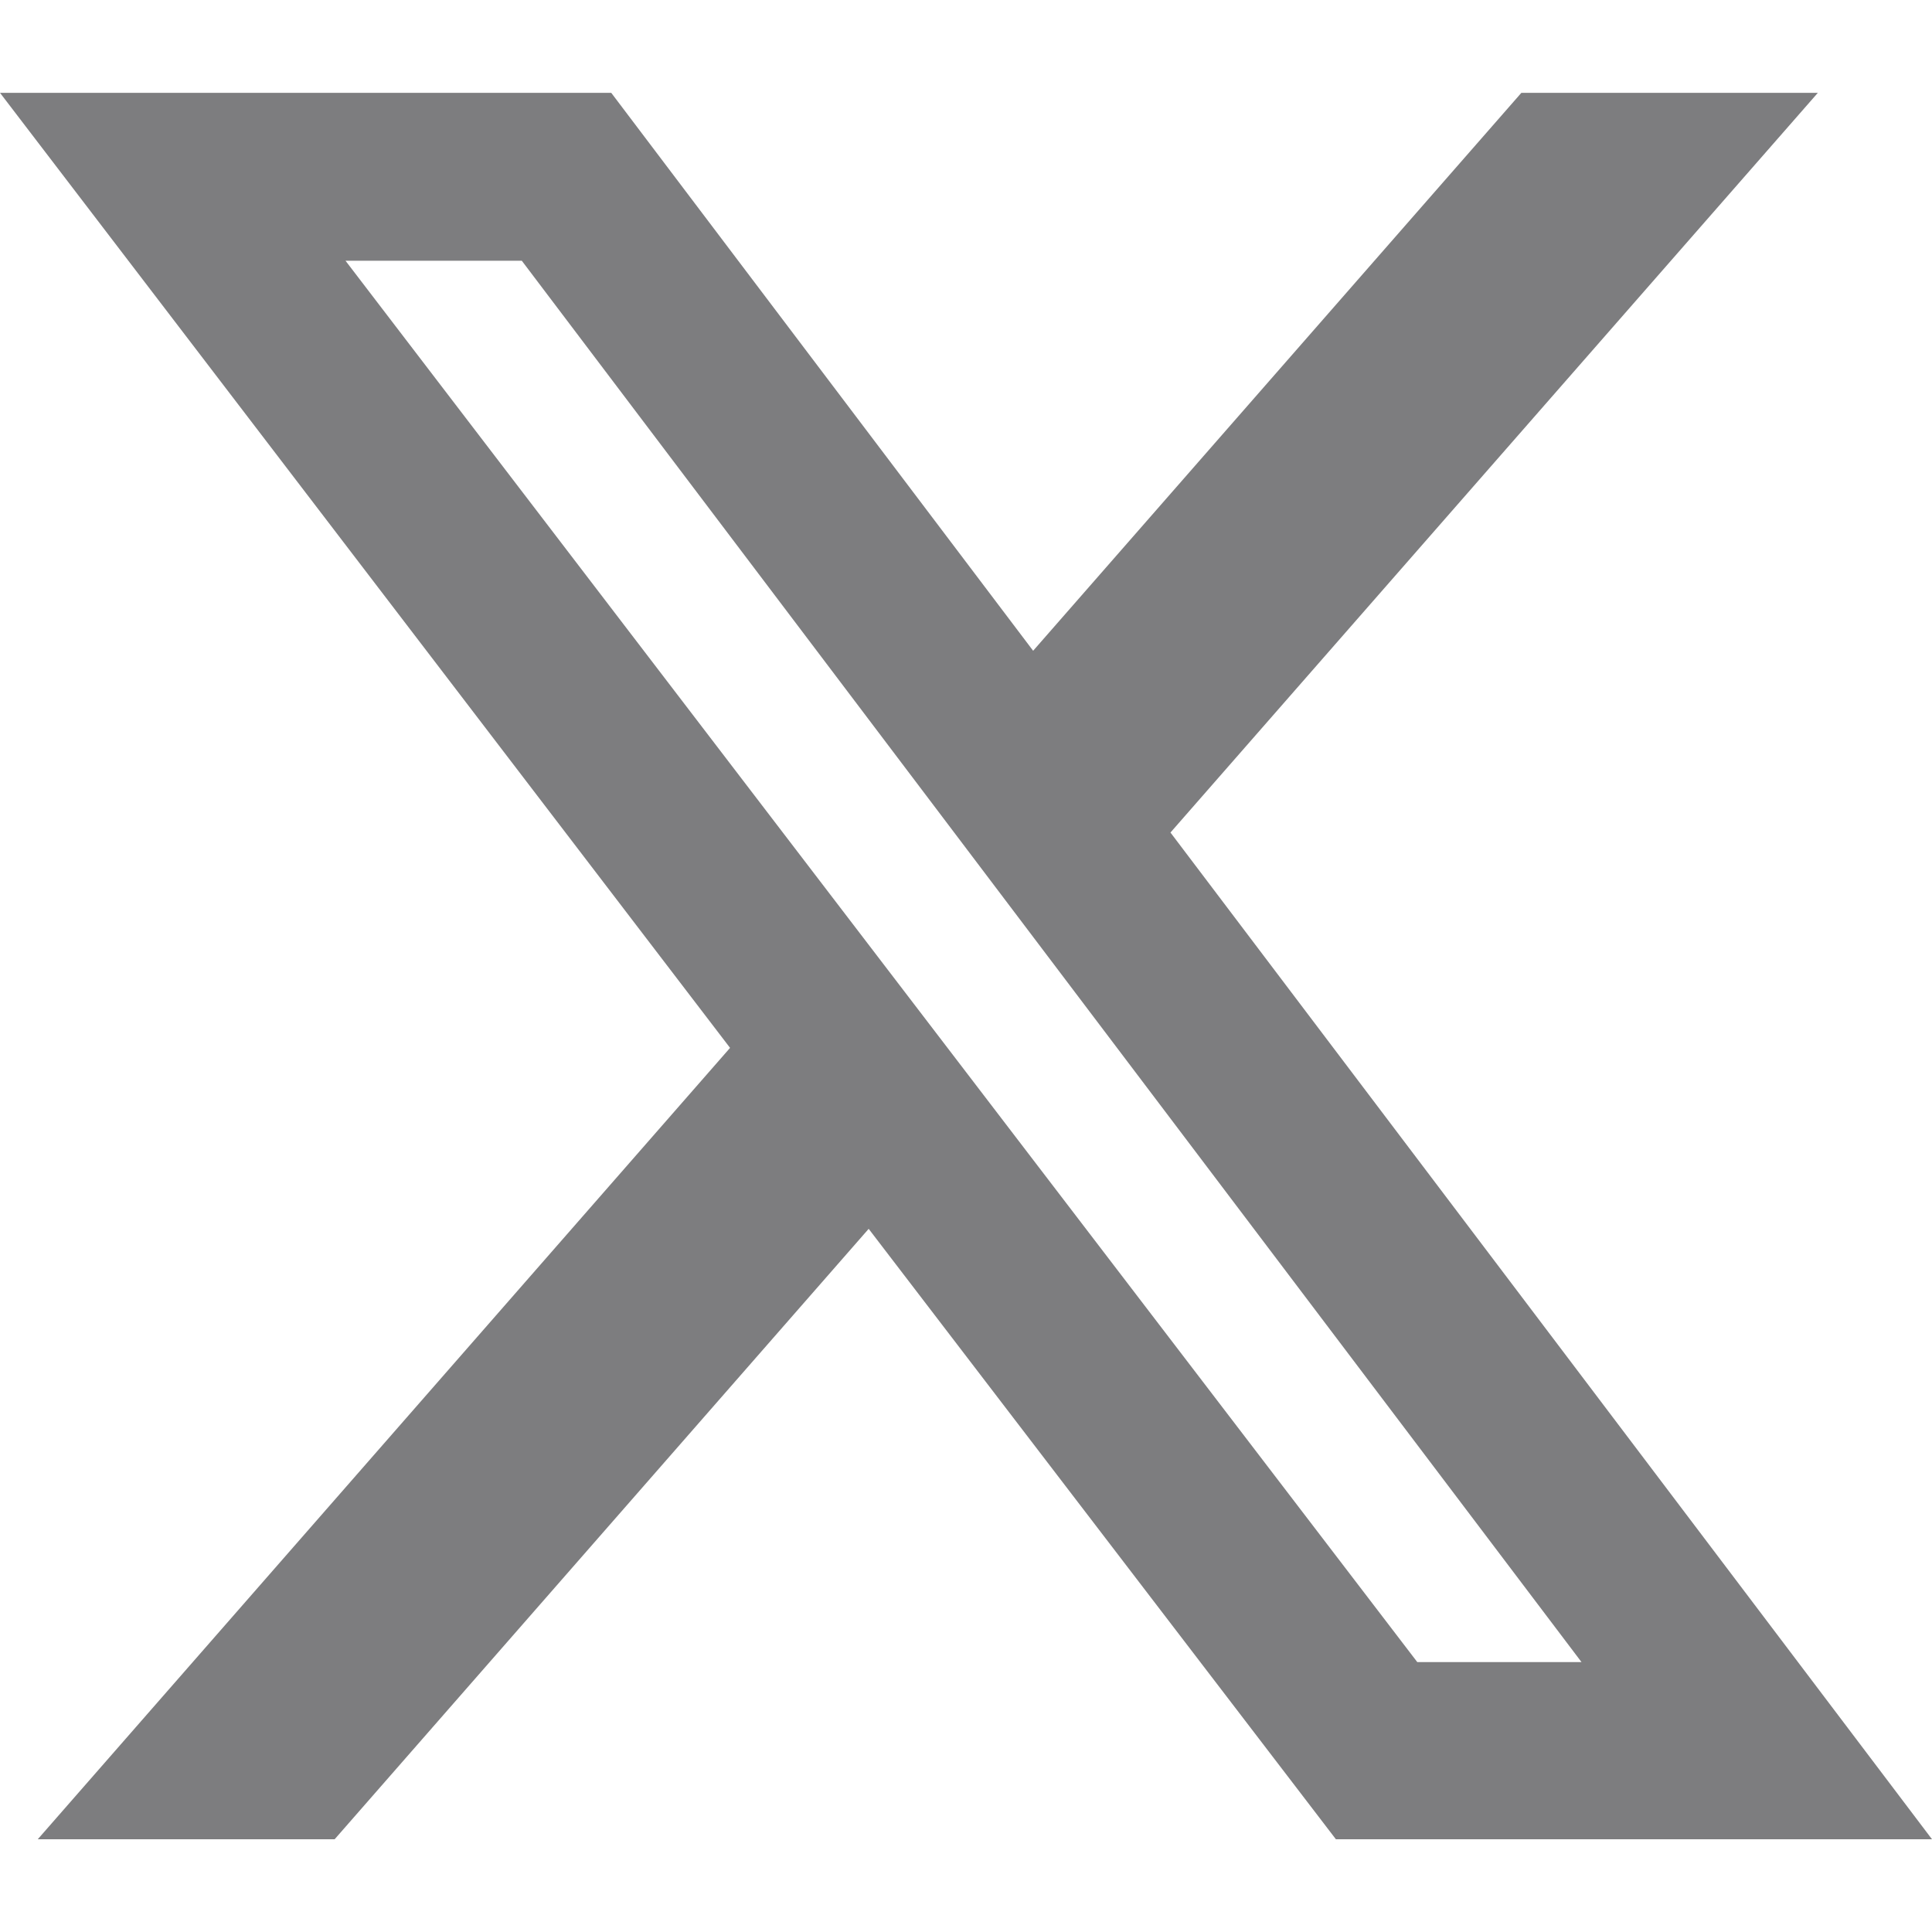 <?xml version="1.0" encoding="UTF-8"?>
<svg xmlns="http://www.w3.org/2000/svg" fill="#7d7d7f" id="Capa_1" data-name="Capa 1" viewBox="0 0 24 24">
  <path d="m18.9,1.153h3.682l-8.042,9.189,9.46,12.506h-7.405l-5.804-7.583-6.634,7.583H.469l8.6-9.831L0,1.153h7.593l5.241,6.931,6.065-6.931Zm-1.293,19.494h2.039L6.482,3.239h-2.19l13.314,17.408Z"/>
</svg>
